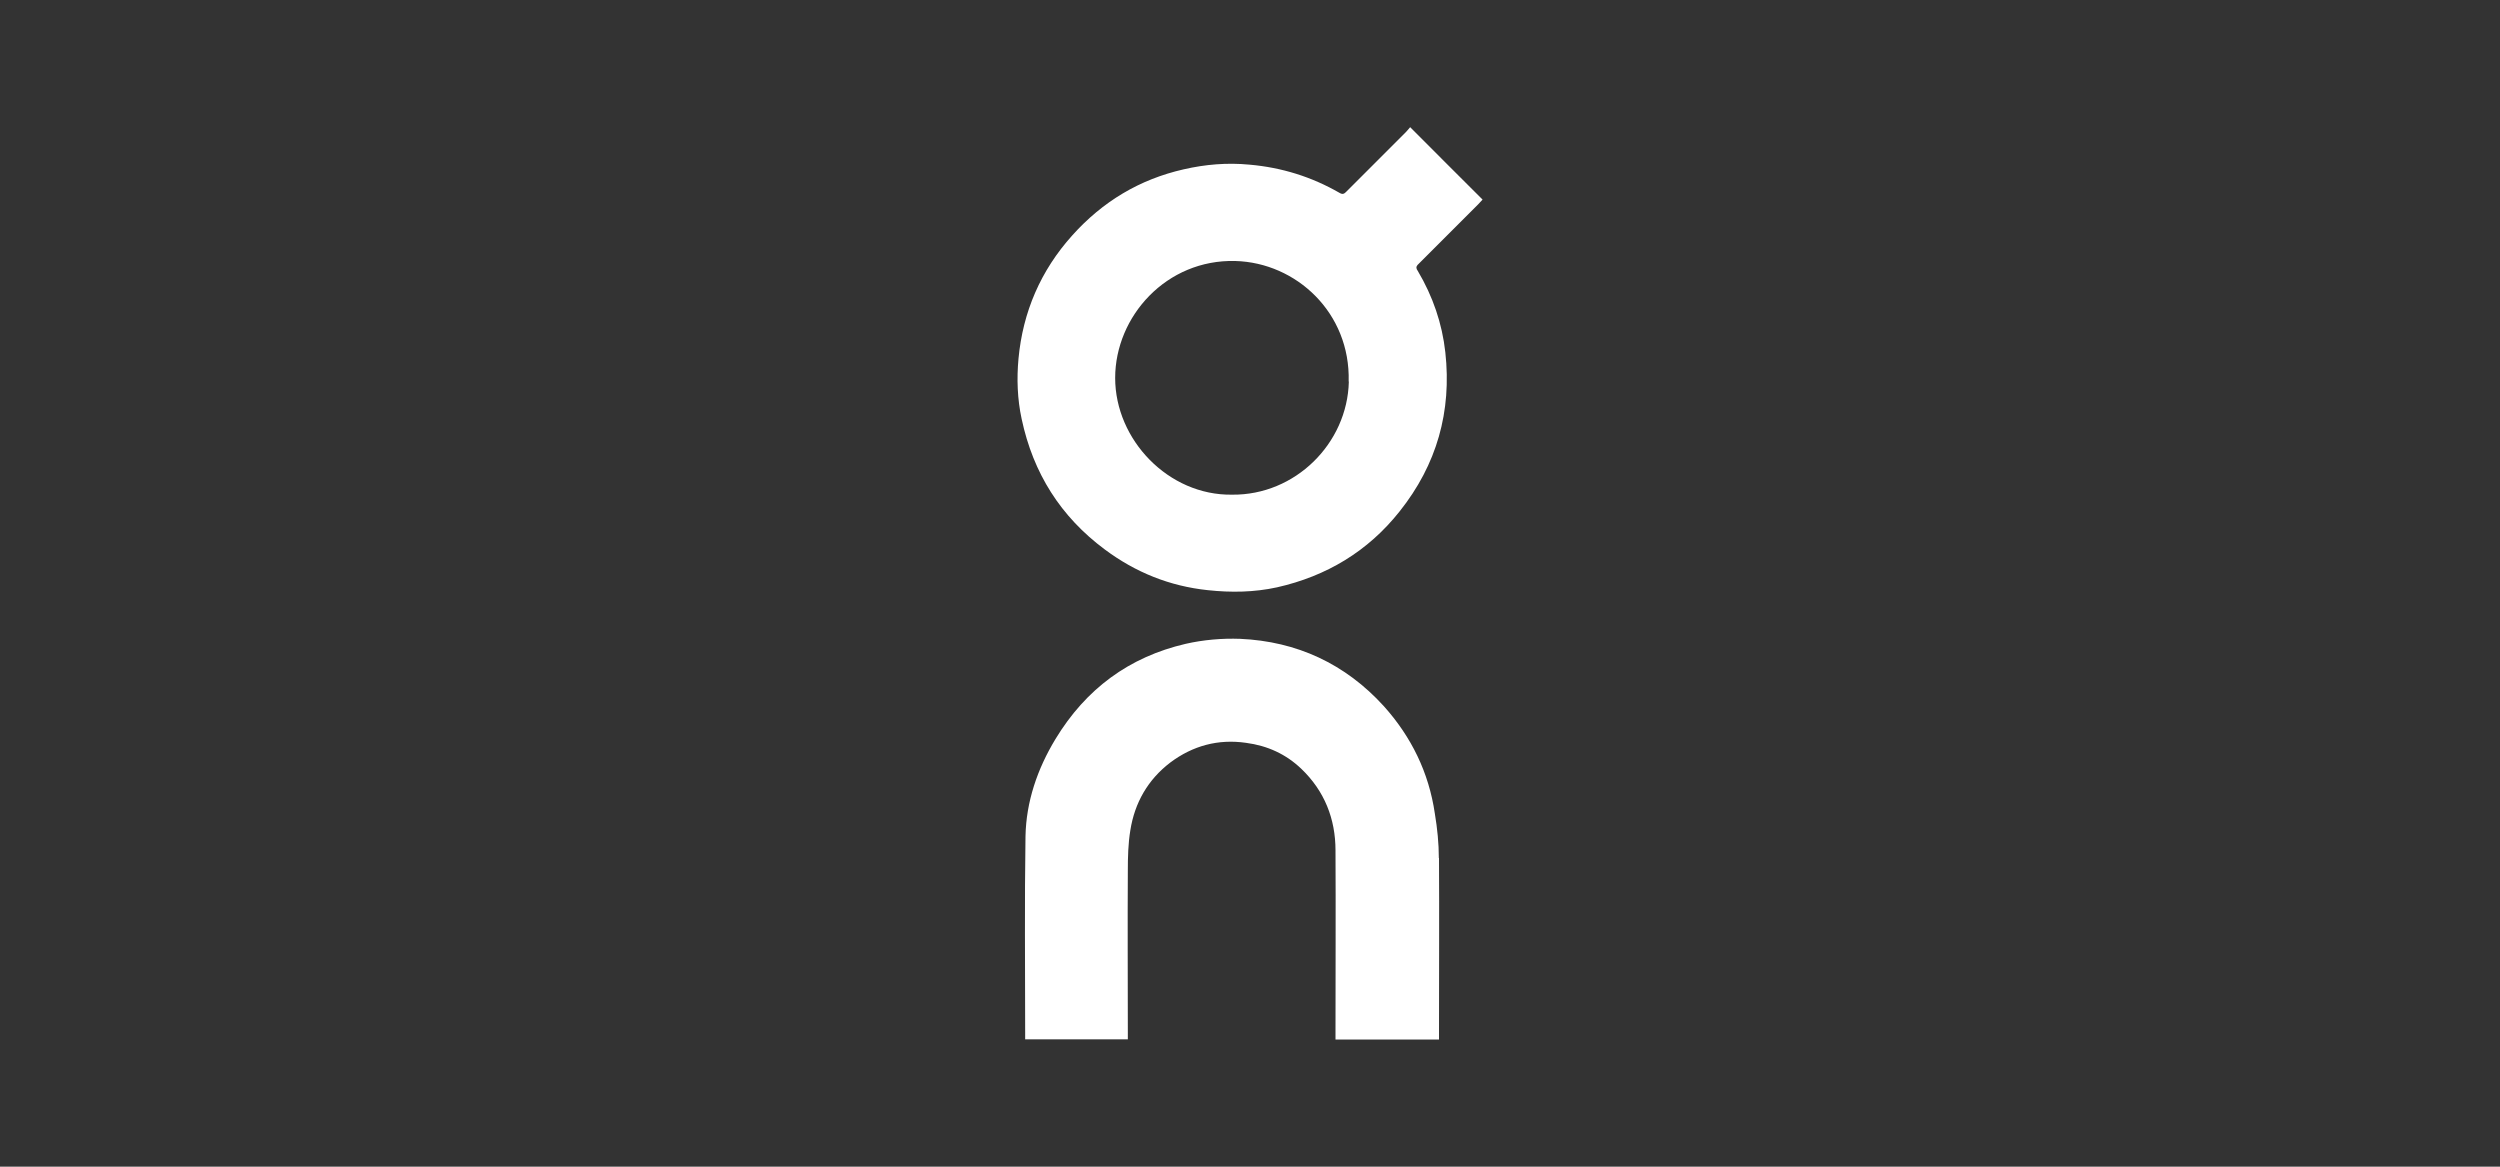 <?xml version="1.0" encoding="UTF-8"?><svg width="150" height="70" id="Layer_1" xmlns="http://www.w3.org/2000/svg" viewBox="0 0 150 70"><rect x="0" y="0" width="150" height="70" fill="#333333" stroke="none"/><defs><style>.cls-1{fill:#fff;}</style></defs><path class="cls-1" d="M88.95,11.98c-.09.09-.17.19-.26.28-1.18,1.18-2.38,2.38-3.55,3.55-.04.04-.06.06-.09.09-.09.11-.09.21.02.36.9,1.52,1.46,3.15,1.65,4.88.39,3.55-.51,6.74-2.74,9.54-1.9,2.4-4.39,3.89-7.36,4.56-1.37.3-2.76.32-4.15.17-2.29-.24-4.34-1.07-6.18-2.44-2.65-1.97-4.3-4.58-4.99-7.83-.26-1.2-.3-2.42-.19-3.62.26-2.8,1.33-5.29,3.23-7.4,1.82-2.03,4.04-3.36,6.68-3.96,1.31-.3,2.61-.41,3.96-.28,1.93.17,3.72.73,5.39,1.69.21.13.3.04.43-.09,1.18-1.18,2.35-2.35,3.53-3.53.09-.09.17-.19.28-.32,1.45,1.46,2.89,2.89,4.34,4.34M80.92,22.89c.11-4.13-3.15-7.13-6.8-7.23-4.13-.11-7.21,3.32-7.21,7.02s3.19,7.06,7.02,7c3.77.04,6.91-3.06,7-6.78"/><path class="cls-1" d="M86.34,51.48c.02,3.47,0,6.95,0,10.42v.47h-6.21v-.43c0-3.64.02-7.27,0-10.91,0-1.9-.66-3.57-2.05-4.9-.92-.88-2.03-1.39-3.32-1.56-1.67-.24-3.19.17-4.54,1.18-1.35,1.03-2.14,2.42-2.4,4.07-.13.79-.15,1.6-.15,2.42-.02,3.23,0,6.44,0,9.67v.45h-6.16v-.41c0-3.92-.04-7.85.02-11.77.04-2.08.71-4.04,1.8-5.84,1.82-3,4.41-4.92,7.81-5.71,1.05-.24,2.18-.34,3.27-.3,3.4.15,6.31,1.5,8.62,4.04,1.65,1.84,2.7,3.98,3.06,6.44.15.9.24,1.8.24,2.67"/></svg>
